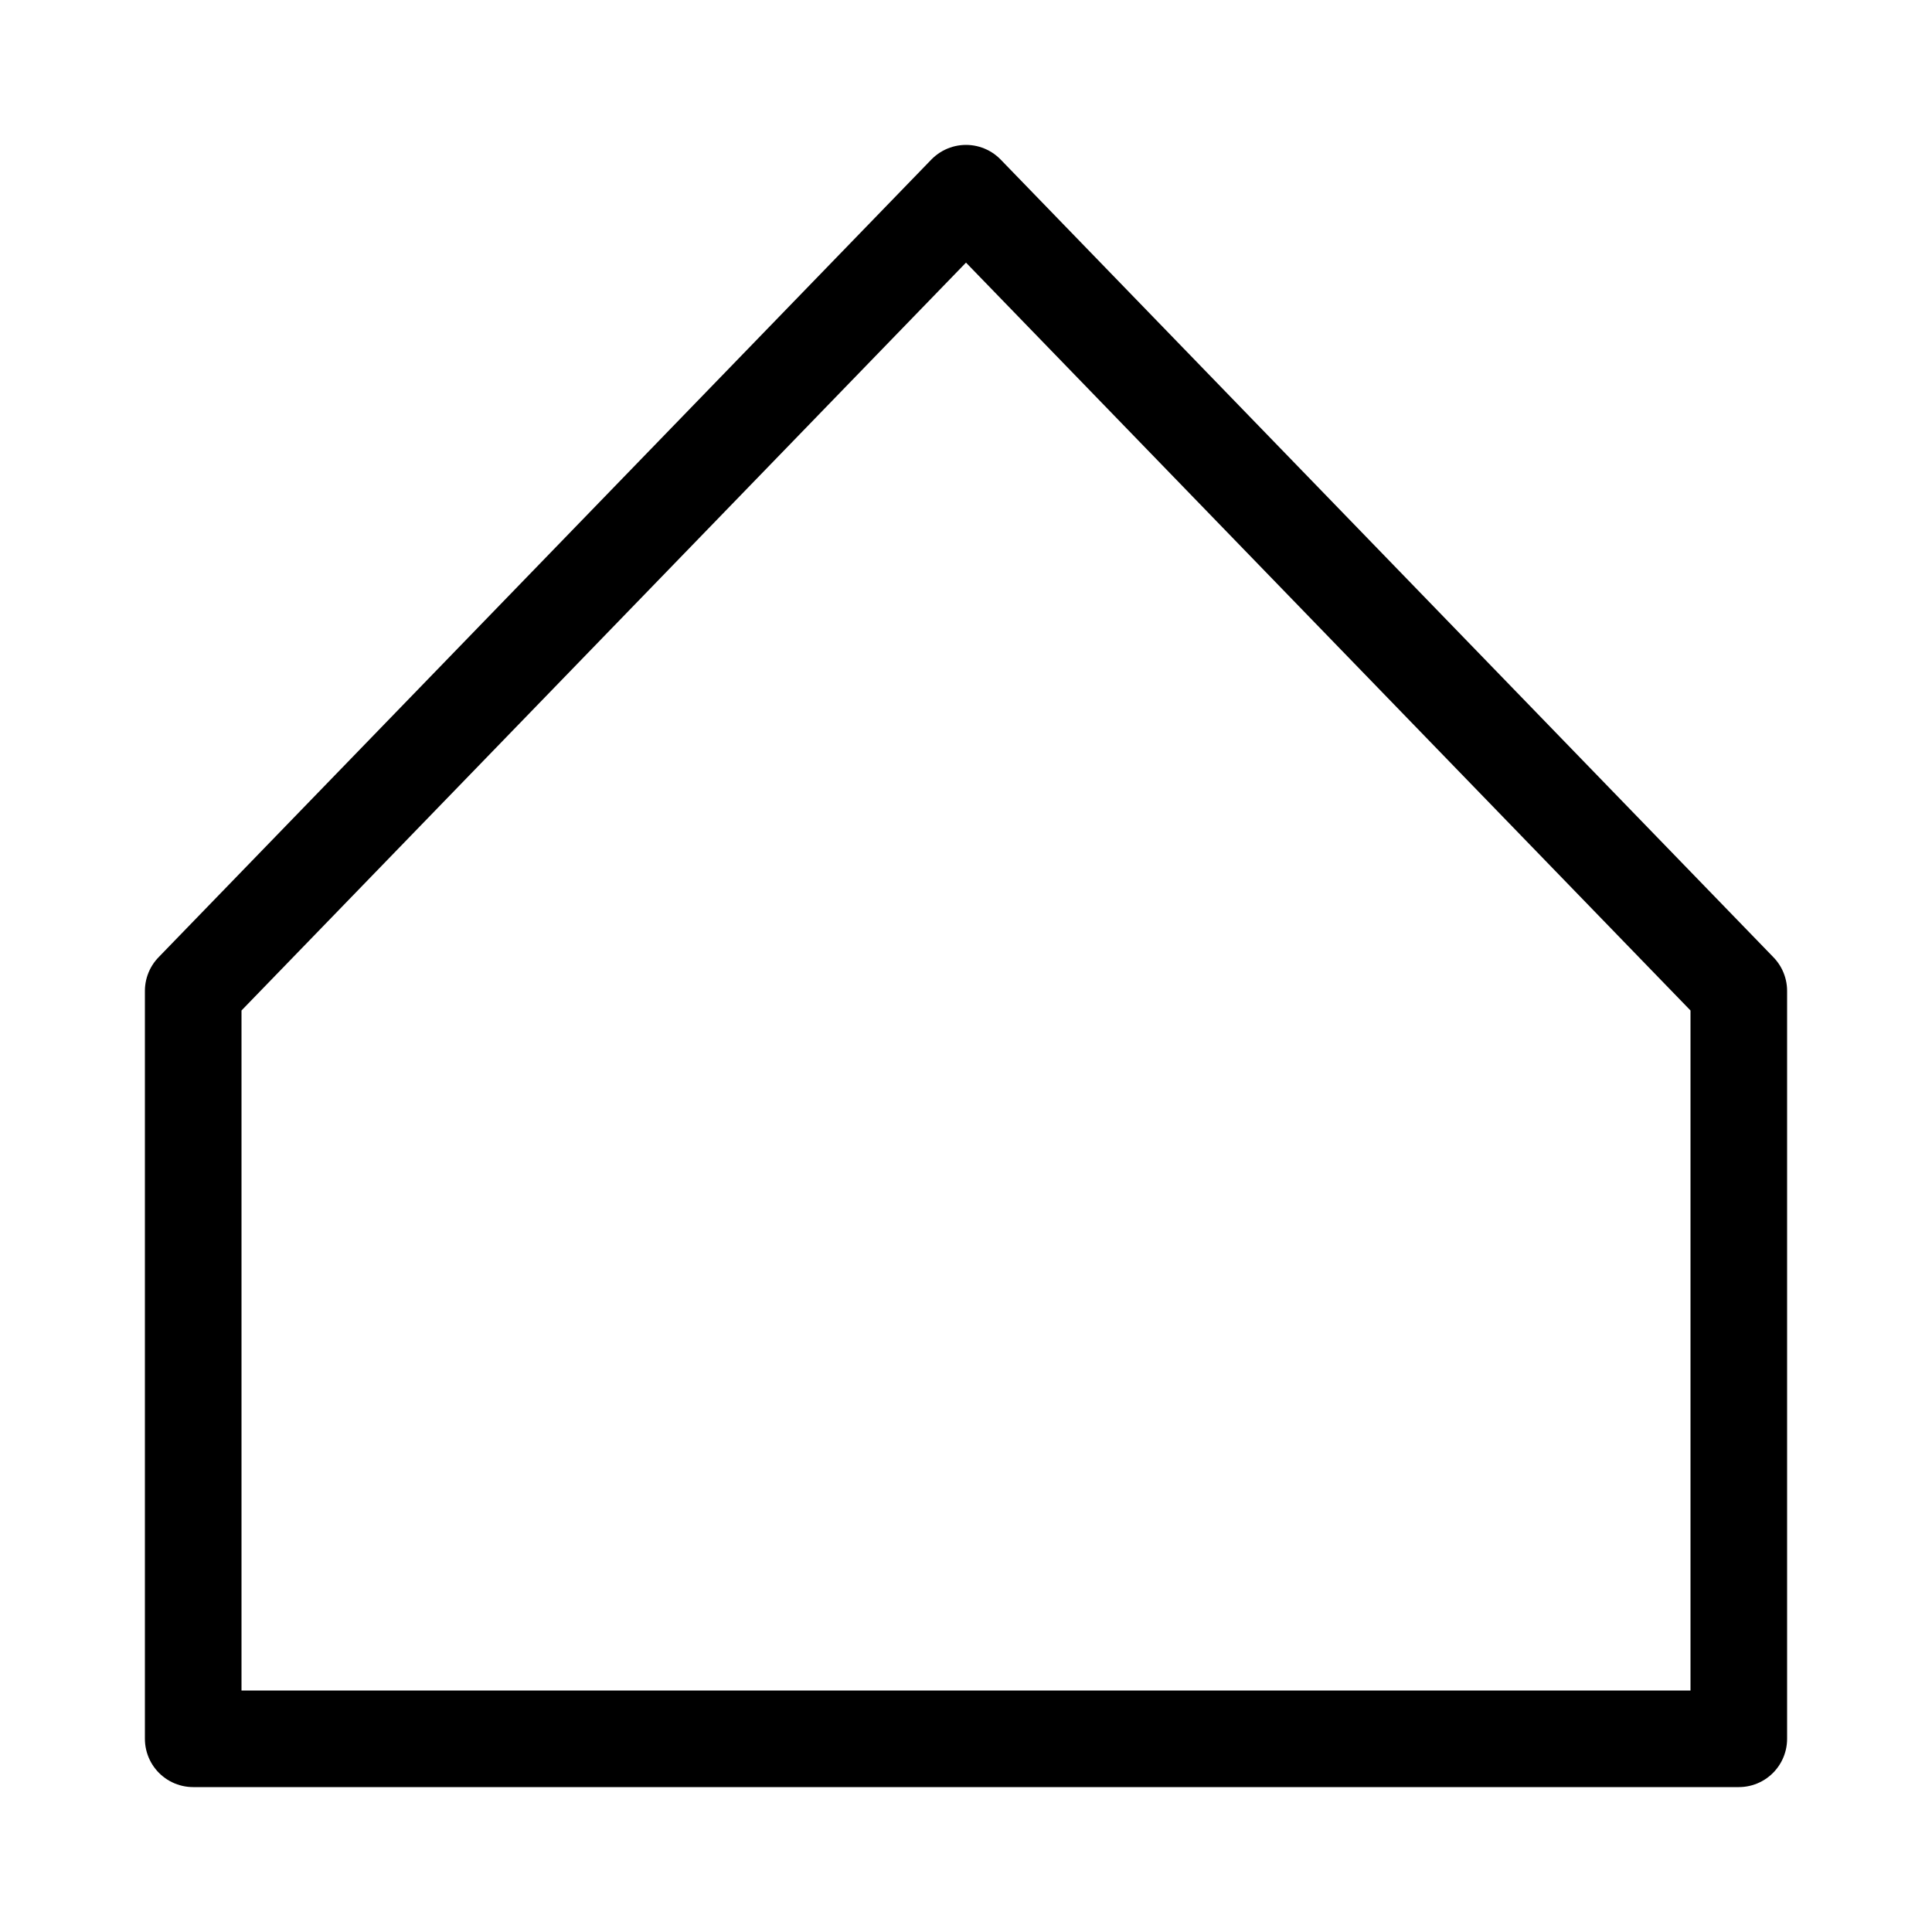 <svg width="20" height="20" viewBox="0 0 20 20" fill="none" xmlns="http://www.w3.org/2000/svg">
<path d="M10 2L2 10.258V18H18V10.258L10 2Z" stroke="black" stroke-linecap="round" stroke-linejoin="round"/>
</svg>
